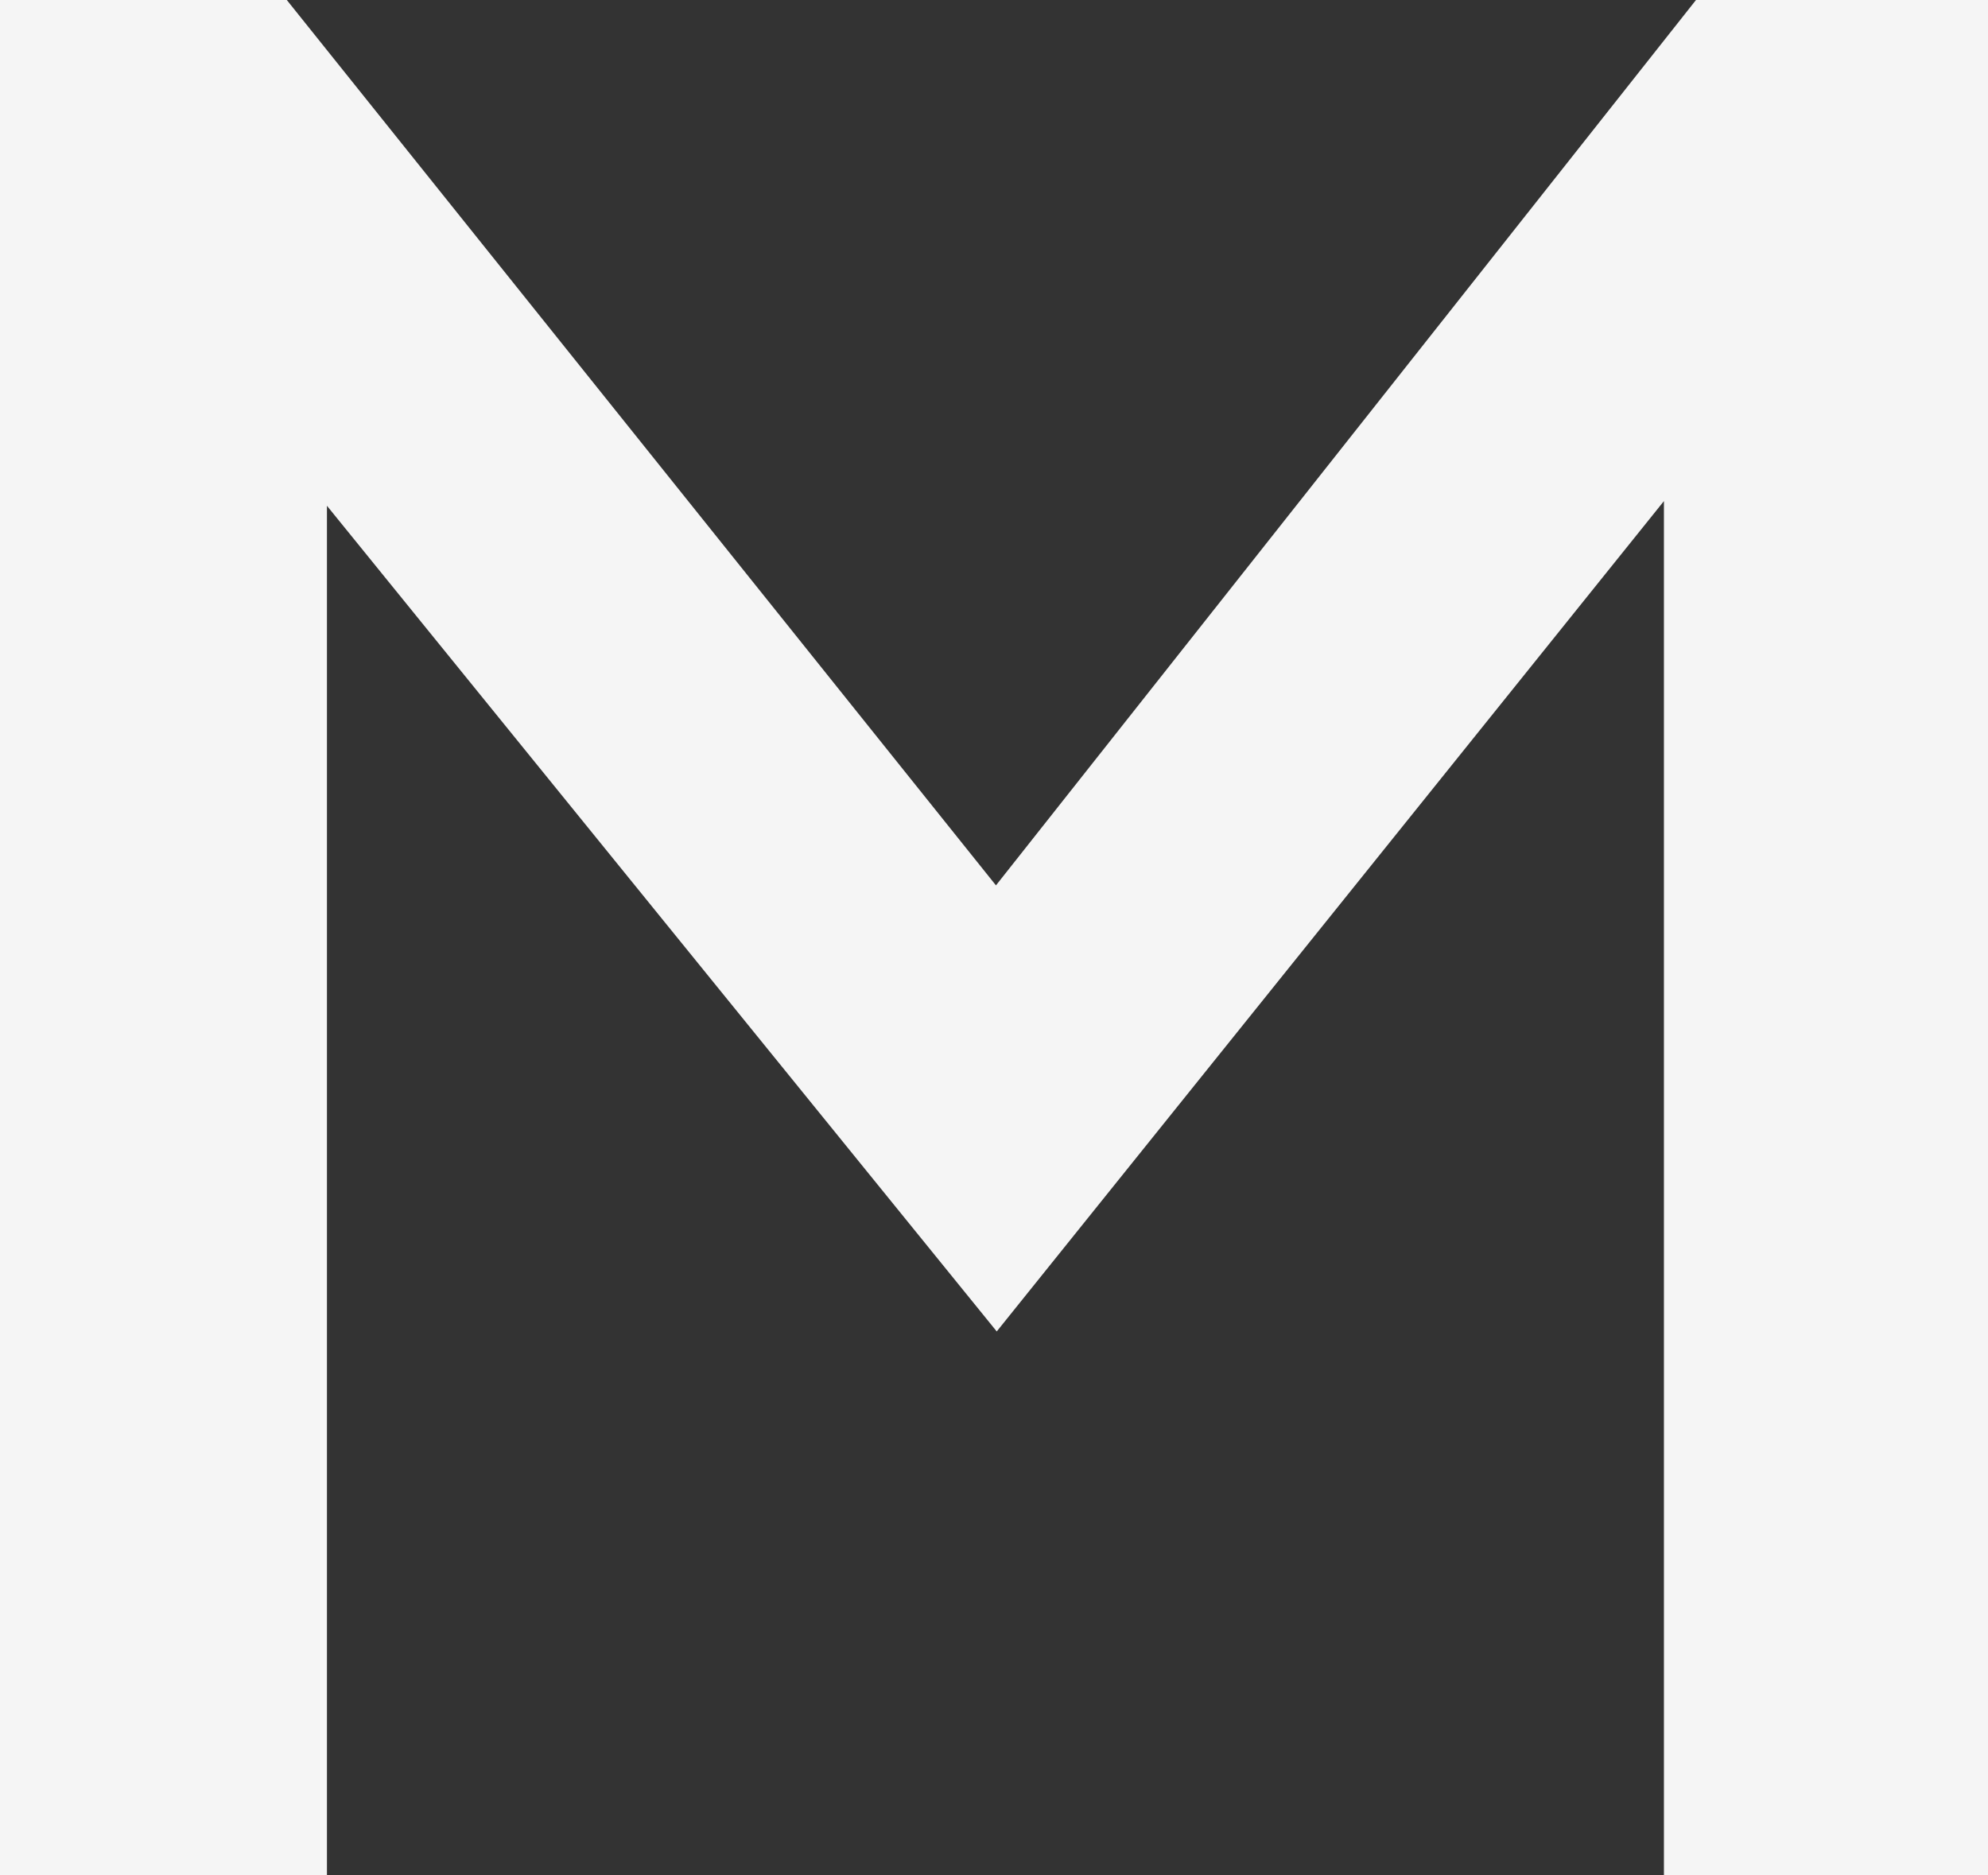 <?xml version="1.0" encoding="UTF-8"?> <svg xmlns="http://www.w3.org/2000/svg" id="_Слой_1" data-name="Слой_1" version="1.1" viewBox="0 0 76.25 71.93"><rect x="0" y="0" width="76.25" height="71.93" fill="#333333" stroke="none"/><defs><style> .st0 { fill: #f5f5f5; } </style></defs><polygon class="st0" points="38.2 33.96 11 0 0 0 0 71.93 12.54 71.93 12.54 19.4 38.23 51.07 63.82 19.22 63.82 71.93 76.25 71.93 76.25 0 65.05 0 38.2 33.96"></polygon></svg> 